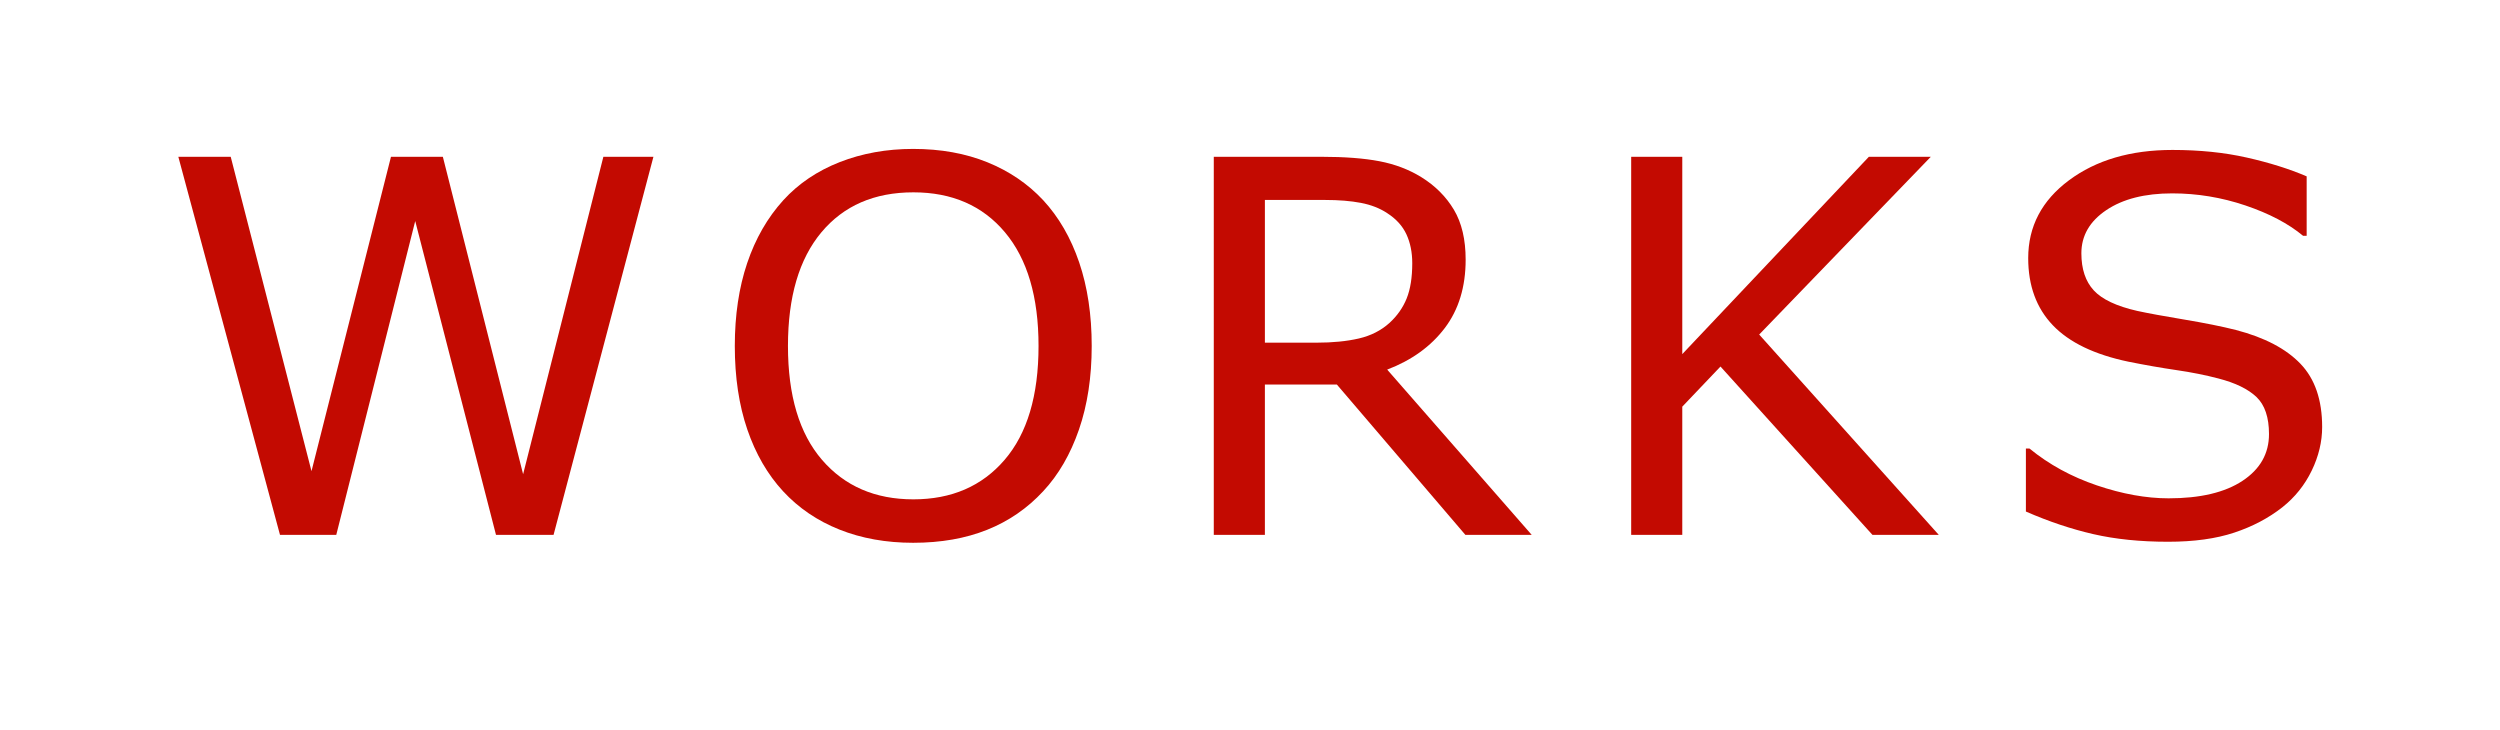 <?xml version="1.0" encoding="utf-8"?>
<!-- Generator: Adobe Illustrator 27.0.0, SVG Export Plug-In . SVG Version: 6.00 Build 0)  -->
<svg version="1.1" id="レイヤー_1" xmlns="http://www.w3.org/2000/svg" xmlns:xlink="http://www.w3.org/1999/xlink" x="0px"
	 y="0px" width="274px" height="80px" viewBox="0 0 274 80" enable-background="new 0 0 274 80" xml:space="preserve">
<g>
	<g>
		<path fill="#C30A01" d="M71.615,17.184L60.669,58.625h-6.307l-8.854-34.4l-8.654,34.4h-6.166L19.545,17.184h5.741L34.14,51.64
			l8.711-34.457h5.685l8.797,34.791l8.796-34.791H71.615z"/>
		<path fill="#C30A01" d="M114.334,21.943c1.716,1.855,3.03,4.129,3.945,6.819c0.914,2.69,1.372,5.743,1.372,9.157
			c0,3.414-0.467,6.471-1.4,9.171c-0.934,2.699-2.239,4.95-3.917,6.749c-1.735,1.875-3.786,3.284-6.152,4.23s-5.067,1.42-8.103,1.42
			c-2.961,0-5.652-0.483-8.075-1.447c-2.423-0.965-4.483-2.366-6.181-4.203c-1.696-1.837-3.003-4.091-3.917-6.763
			c-0.915-2.672-1.372-5.724-1.372-9.157c0-3.377,0.453-6.406,1.358-9.087c0.904-2.681,2.225-4.978,3.959-6.889
			c1.659-1.818,3.72-3.21,6.181-4.175c2.46-0.964,5.143-1.447,8.047-1.447c3.017,0,5.728,0.487,8.131,1.461
			C110.614,18.756,112.655,20.144,114.334,21.943z M113.824,37.918c0-5.381-1.226-9.532-3.677-12.455
			c-2.451-2.922-5.798-4.383-10.04-4.383c-4.281,0-7.642,1.461-10.084,4.383c-2.441,2.923-3.662,7.074-3.662,12.455
			c0,5.438,1.244,9.598,3.733,12.482c2.489,2.886,5.826,4.328,10.013,4.328c4.186,0,7.519-1.442,9.998-4.328
			C112.585,47.516,113.824,43.356,113.824,37.918z"/>
		<path fill="#C30A01" d="M167.878,58.625h-7.269l-14.086-16.477h-7.891v16.477h-5.601V17.184h11.795
			c2.545,0,4.667,0.163,6.363,0.487c1.697,0.325,3.225,0.905,4.582,1.74c1.527,0.946,2.72,2.139,3.578,3.577
			c0.857,1.438,1.287,3.261,1.287,5.469c0,2.988-0.764,5.488-2.291,7.501s-3.63,3.53-6.308,4.55L167.878,58.625z M154.783,28.845
			c0-1.187-0.213-2.24-0.637-3.159c-0.425-0.918-1.127-1.693-2.107-2.324c-0.811-0.538-1.772-0.914-2.885-1.127
			c-1.113-0.213-2.423-0.32-3.932-0.32h-6.59v15.642h5.656c1.772,0,3.319-0.153,4.639-0.459c1.32-0.306,2.442-0.876,3.366-1.711
			c0.849-0.779,1.475-1.674,1.881-2.686C154.58,31.689,154.783,30.404,154.783,28.845z"/>
		<path fill="#C30A01" d="M212.493,58.625h-7.269l-16.659-18.453l-4.187,4.398v14.055h-5.6V17.184h5.6v21.625l20.449-21.625h6.788
			l-18.809,19.482L212.493,58.625z"/>
		<path fill="#C30A01" d="M254.508,46.797c0,1.614-0.382,3.21-1.146,4.787s-1.834,2.913-3.21,4.008
			c-1.509,1.188-3.268,2.115-5.275,2.783s-4.427,1.002-7.255,1.002c-3.036,0-5.766-0.278-8.188-0.835s-4.889-1.382-7.396-2.478
			v-6.902h0.396c2.131,1.744,4.592,3.09,7.382,4.036c2.791,0.946,5.412,1.419,7.863,1.419c3.47,0,6.17-0.64,8.104-1.92
			c1.933-1.28,2.899-2.987,2.899-5.121c0-1.837-0.458-3.191-1.372-4.063c-0.915-0.872-2.306-1.549-4.172-2.032
			c-1.414-0.371-2.946-0.677-4.597-0.918c-1.649-0.241-3.398-0.547-5.246-0.918c-3.733-0.779-6.501-2.11-8.302-3.994
			c-1.801-1.883-2.701-4.337-2.701-7.361c0-3.469,1.489-6.313,4.469-8.53s6.761-3.326,11.342-3.326c2.961,0,5.676,0.278,8.146,0.835
			c2.47,0.557,4.657,1.243,6.562,2.06v6.513h-0.396c-1.604-1.336-3.711-2.444-6.322-3.326c-2.611-0.881-5.284-1.322-8.018-1.322
			c-2.999,0-5.407,0.612-7.227,1.837c-1.82,1.225-2.729,2.802-2.729,4.731c0,1.726,0.452,3.08,1.357,4.063
			c0.905,0.984,2.498,1.735,4.78,2.254c1.206,0.26,2.922,0.575,5.147,0.946c2.225,0.372,4.11,0.751,5.656,1.141
			c3.13,0.817,5.487,2.05,7.071,3.702C253.716,41.519,254.508,43.829,254.508,46.797z"/>
	</g>
</g>
</svg>
